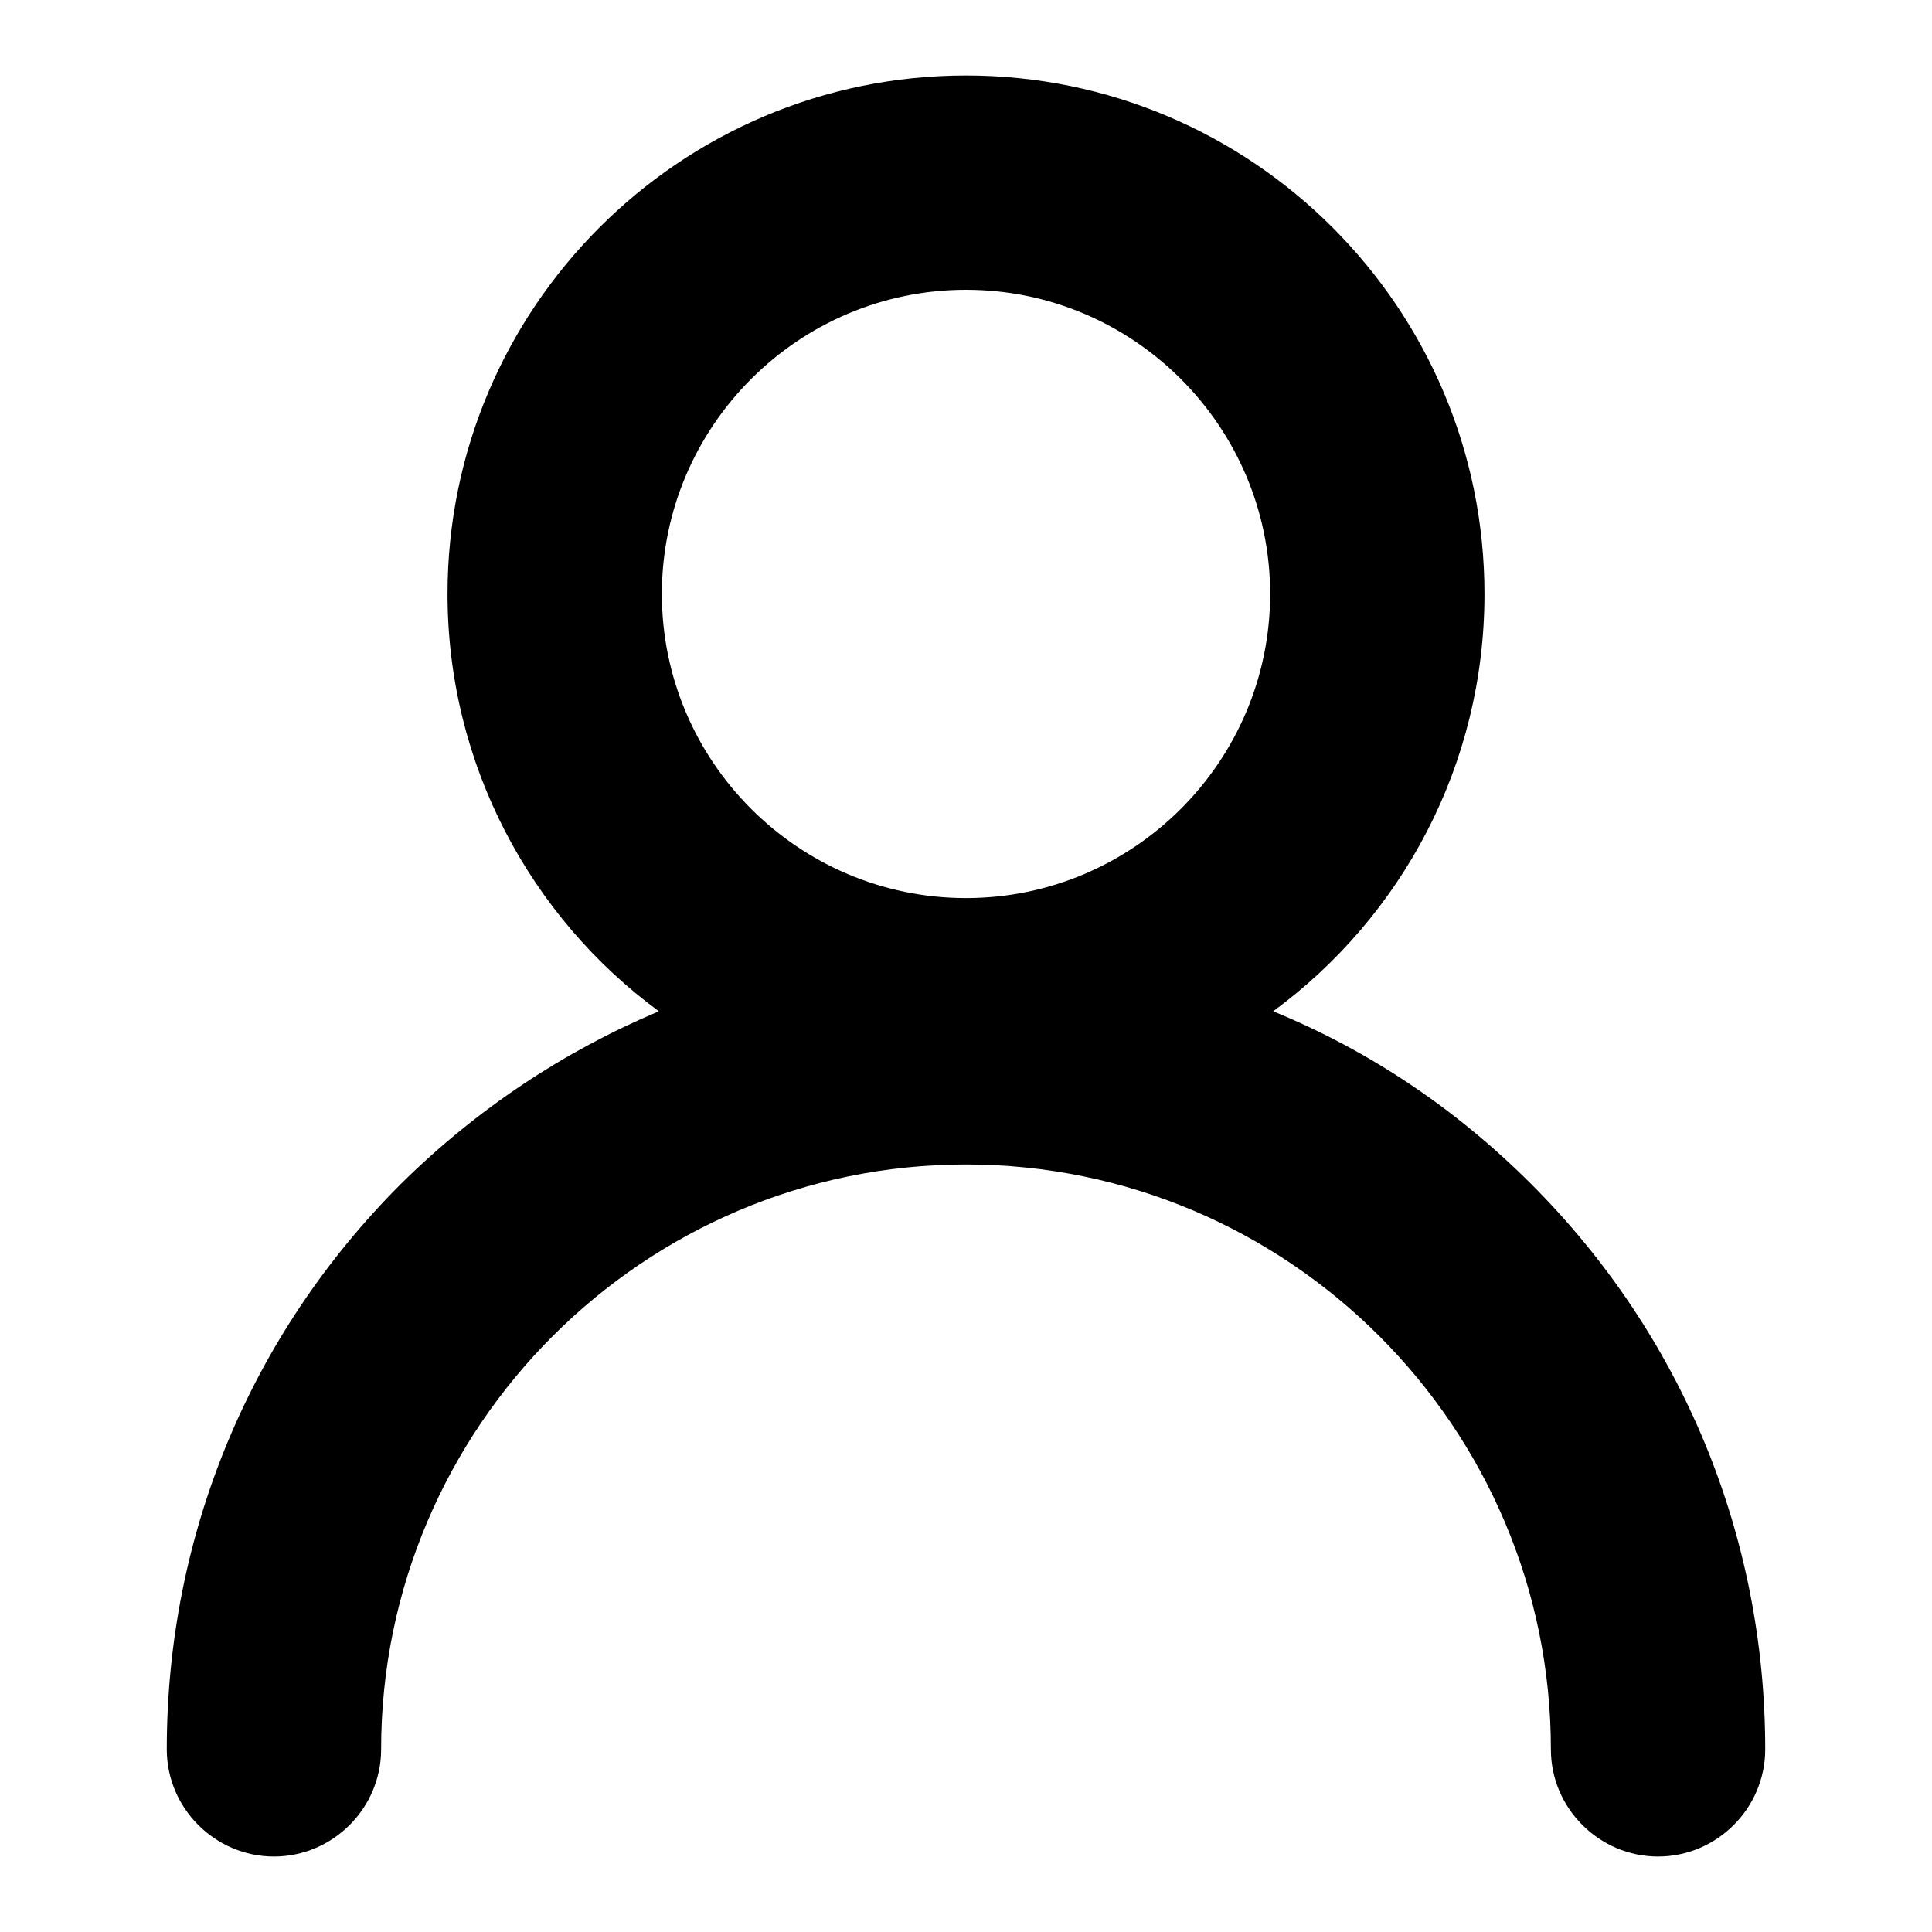 <?xml version="1.0" encoding="utf-8"?>
<!-- Svg Vector Icons : http://www.onlinewebfonts.com/icon -->
<!DOCTYPE svg PUBLIC "-//W3C//DTD SVG 1.1//EN" "http://www.w3.org/Graphics/SVG/1.1/DTD/svg11.dtd">
<svg version="1.1" xmlns="http://www.w3.org/2000/svg" xmlns:xlink="http://www.w3.org/1999/xlink" x="0px" y="0px" viewBox="0 0 256 256" enable-background="new 0 0 256 256" xml:space="preserve">
<g> <path fill="#000000" d="M202.9,156.9c-10-10-21.5-17.7-34.2-22.9c17-12.5,28-32.6,28-55.3c0-37.9-30.8-68.7-68.7-68.7 c-37.9,0-68.7,30.8-68.7,68.7c0,22.6,11,42.8,28,55.3c-12.6,5.3-24.2,13-34.2,22.9c-20,20-31,46.6-31,74.9 c0,7.8,6.4,14.2,14.2,14.2c7.8,0,14.2-6.4,14.2-14.2c0-42.7,34.8-77.5,77.5-77.5c42.7,0,77.5,34.8,77.5,77.5 c0,7.8,6.4,14.2,14.2,14.2c7.8,0,14.2-6.4,14.2-14.2C233.9,203.5,222.9,176.9,202.9,156.9L202.9,156.9z M128,38.4 c22.2,0,40.3,18.1,40.3,40.3S150.2,119,128,119c-22.2,0-40.3-18.1-40.3-40.3C87.7,56.5,105.8,38.4,128,38.4z"/></g>
</svg>